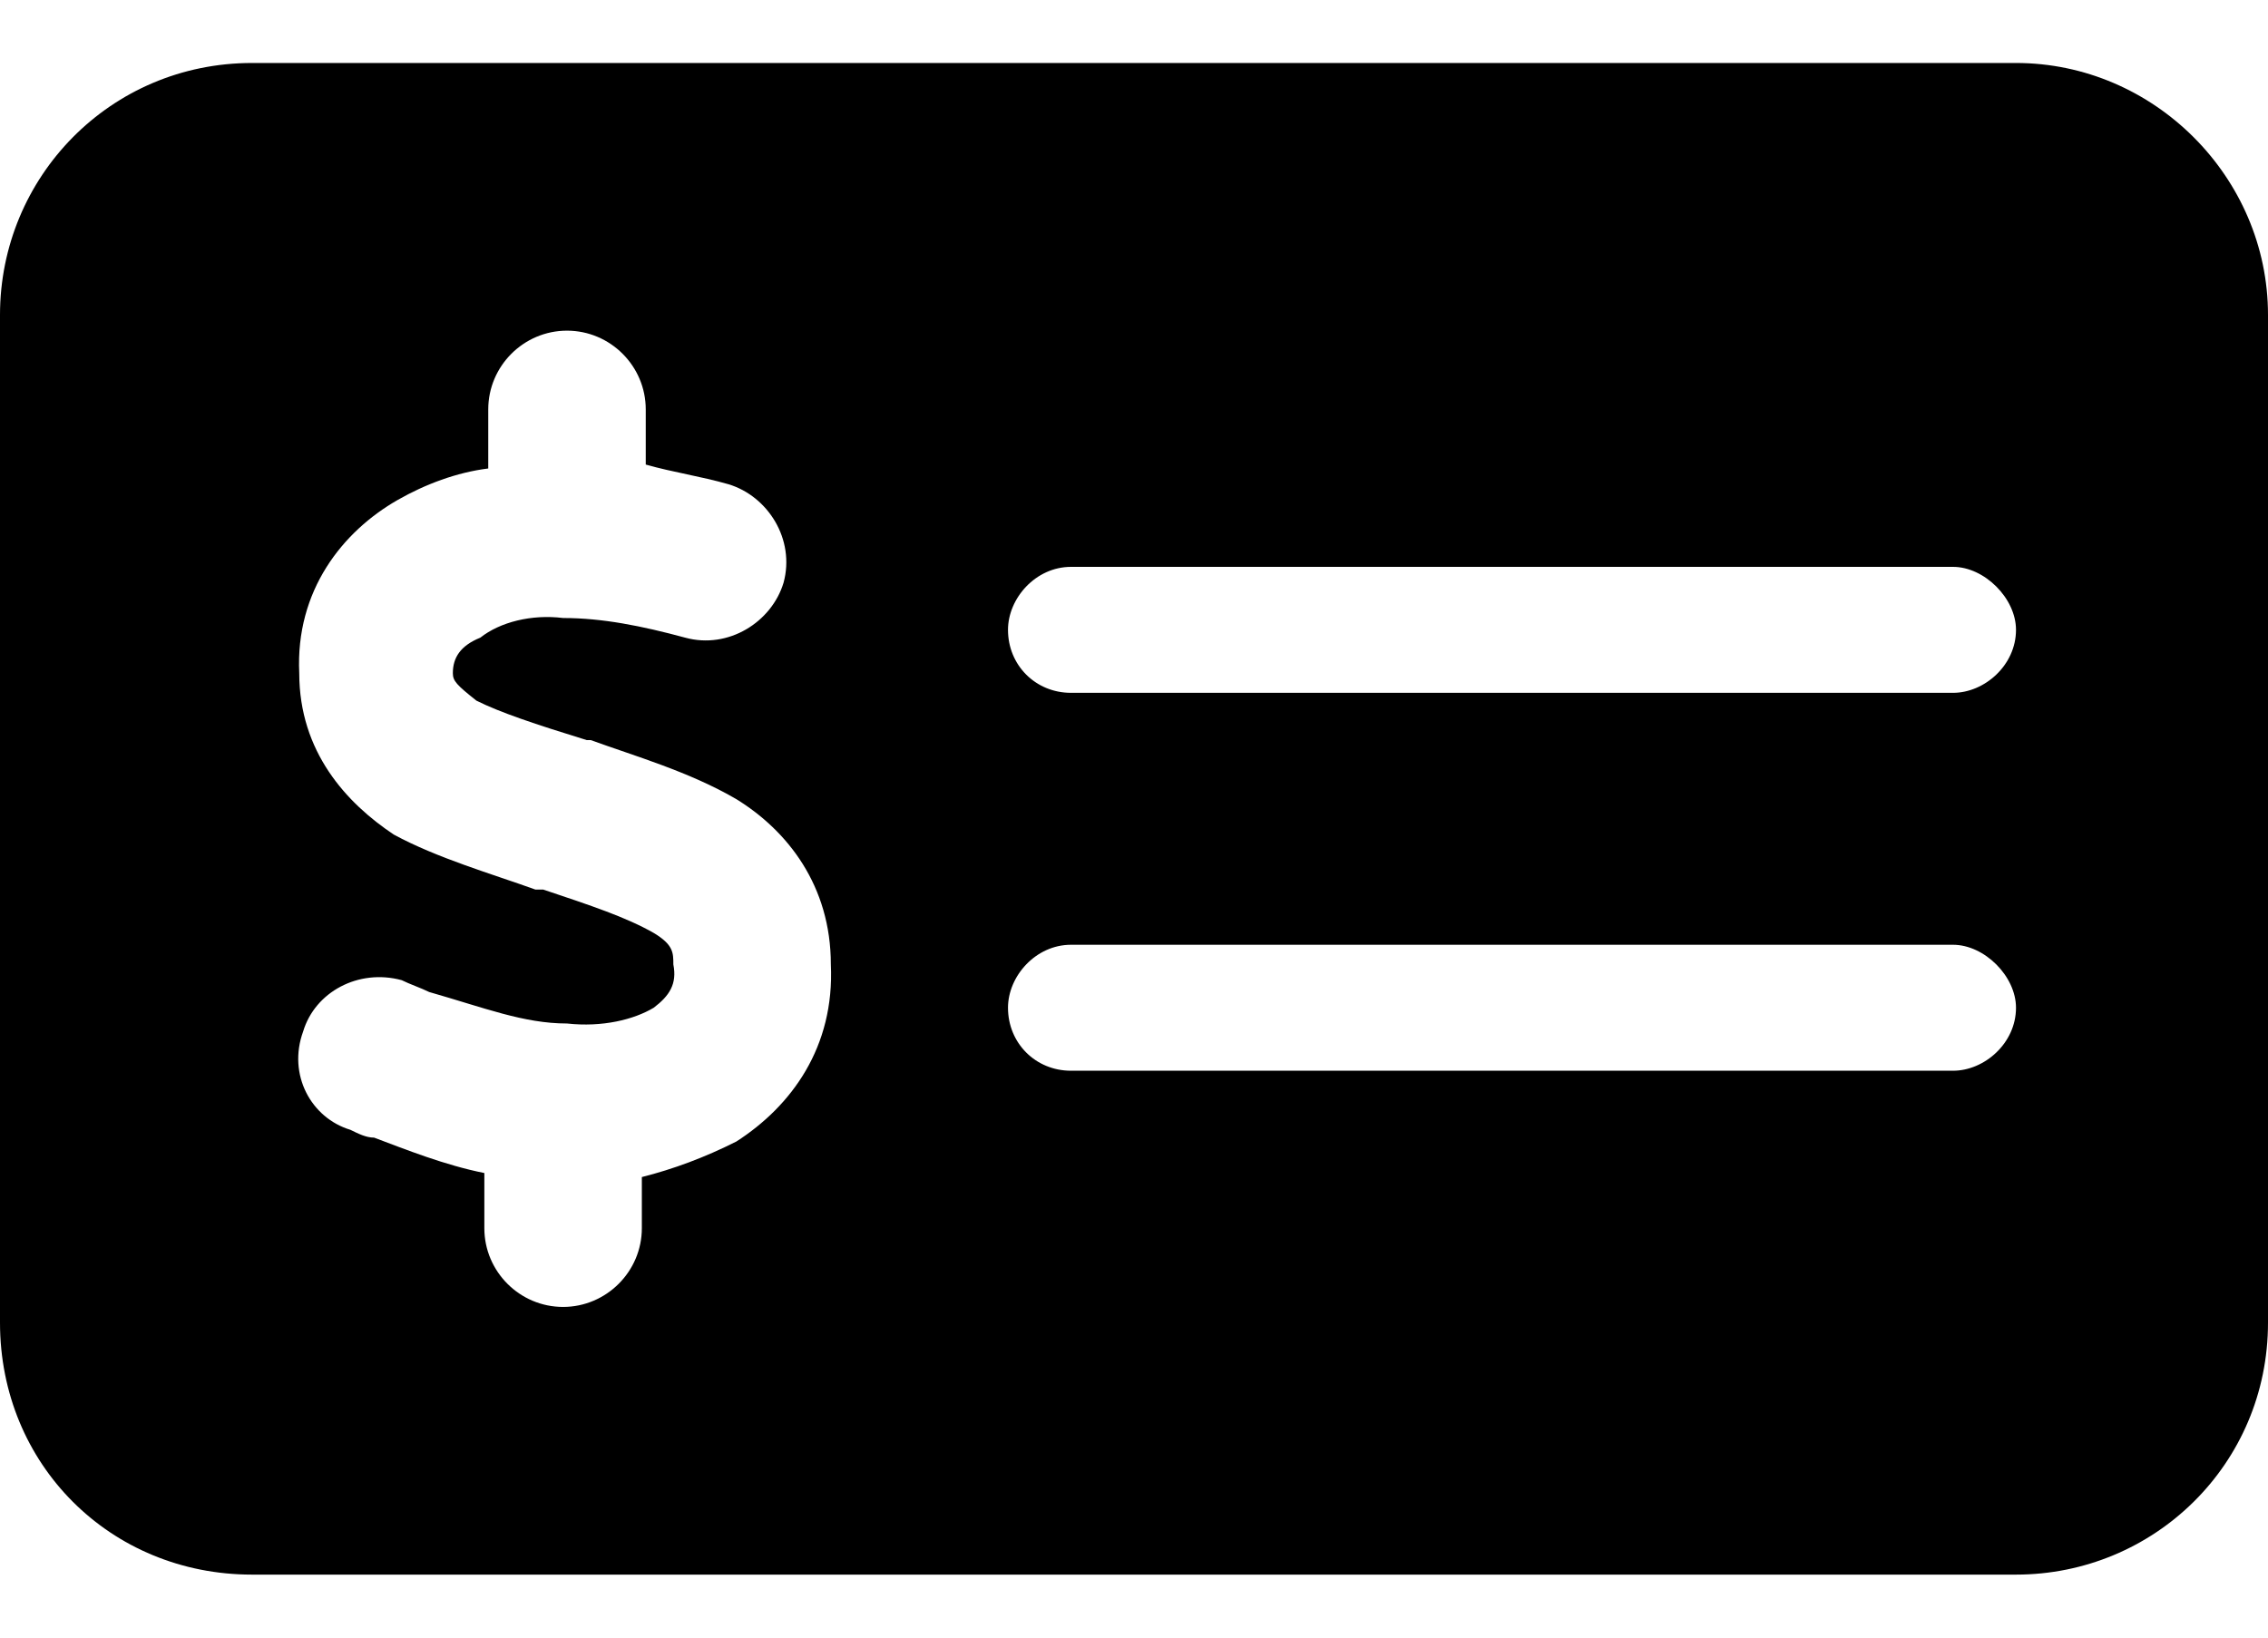 <?xml version="1.0" encoding="UTF-8"?> <svg xmlns="http://www.w3.org/2000/svg" width="18" height="13" viewBox="0 0 18 13" fill="none"><path d="M2 0.5H16C17.094 0.5 18 1.406 18 2.5V10.5C18 11.625 17.094 12.5 16 12.5H2C0.875 12.5 0 11.625 0 10.5V2.5C0 1.406 0.875 0.5 2 0.5ZM8.5 4.5C8.219 4.5 8 4.75 8 5C8 5.281 8.219 5.5 8.5 5.5H15.5C15.75 5.5 16 5.281 16 5C16 4.75 15.75 4.5 15.5 4.5H8.5ZM8 8C8 8.281 8.219 8.5 8.5 8.5H15.5C15.75 8.5 16 8.281 16 8C16 7.75 15.75 7.5 15.5 7.5H8.5C8.219 7.5 8 7.75 8 8ZM5.125 3.25C5.125 2.906 4.844 2.625 4.5 2.625C4.156 2.625 3.875 2.906 3.875 3.25V3.719C3.625 3.75 3.375 3.844 3.156 3.969C2.719 4.219 2.344 4.688 2.375 5.344C2.375 5.969 2.75 6.375 3.125 6.625C3.469 6.812 3.906 6.938 4.25 7.062H4.312C4.688 7.188 4.969 7.281 5.188 7.406C5.344 7.5 5.344 7.562 5.344 7.656C5.375 7.812 5.312 7.906 5.188 8C5.031 8.094 4.781 8.156 4.5 8.125C4.156 8.125 3.844 8 3.406 7.875C3.344 7.844 3.25 7.812 3.188 7.781C2.844 7.688 2.5 7.875 2.406 8.188C2.281 8.531 2.469 8.875 2.781 8.969C2.844 9 2.906 9.031 2.969 9.031C3.219 9.125 3.531 9.25 3.844 9.312V9.75C3.844 10.094 4.125 10.375 4.469 10.375C4.812 10.375 5.094 10.094 5.094 9.75V9.344C5.344 9.281 5.594 9.188 5.844 9.062C6.281 8.781 6.625 8.312 6.594 7.656C6.594 7.031 6.25 6.594 5.844 6.344C5.469 6.125 5.031 6 4.688 5.875H4.656C4.25 5.75 3.969 5.656 3.781 5.562C3.625 5.438 3.594 5.406 3.594 5.344C3.594 5.219 3.656 5.125 3.812 5.062C3.969 4.938 4.219 4.875 4.469 4.906C4.781 4.906 5.094 4.969 5.438 5.062C5.781 5.156 6.125 4.938 6.219 4.625C6.312 4.281 6.094 3.938 5.781 3.844C5.562 3.781 5.344 3.75 5.125 3.688V3.25Z" fill="black"></path></svg> 